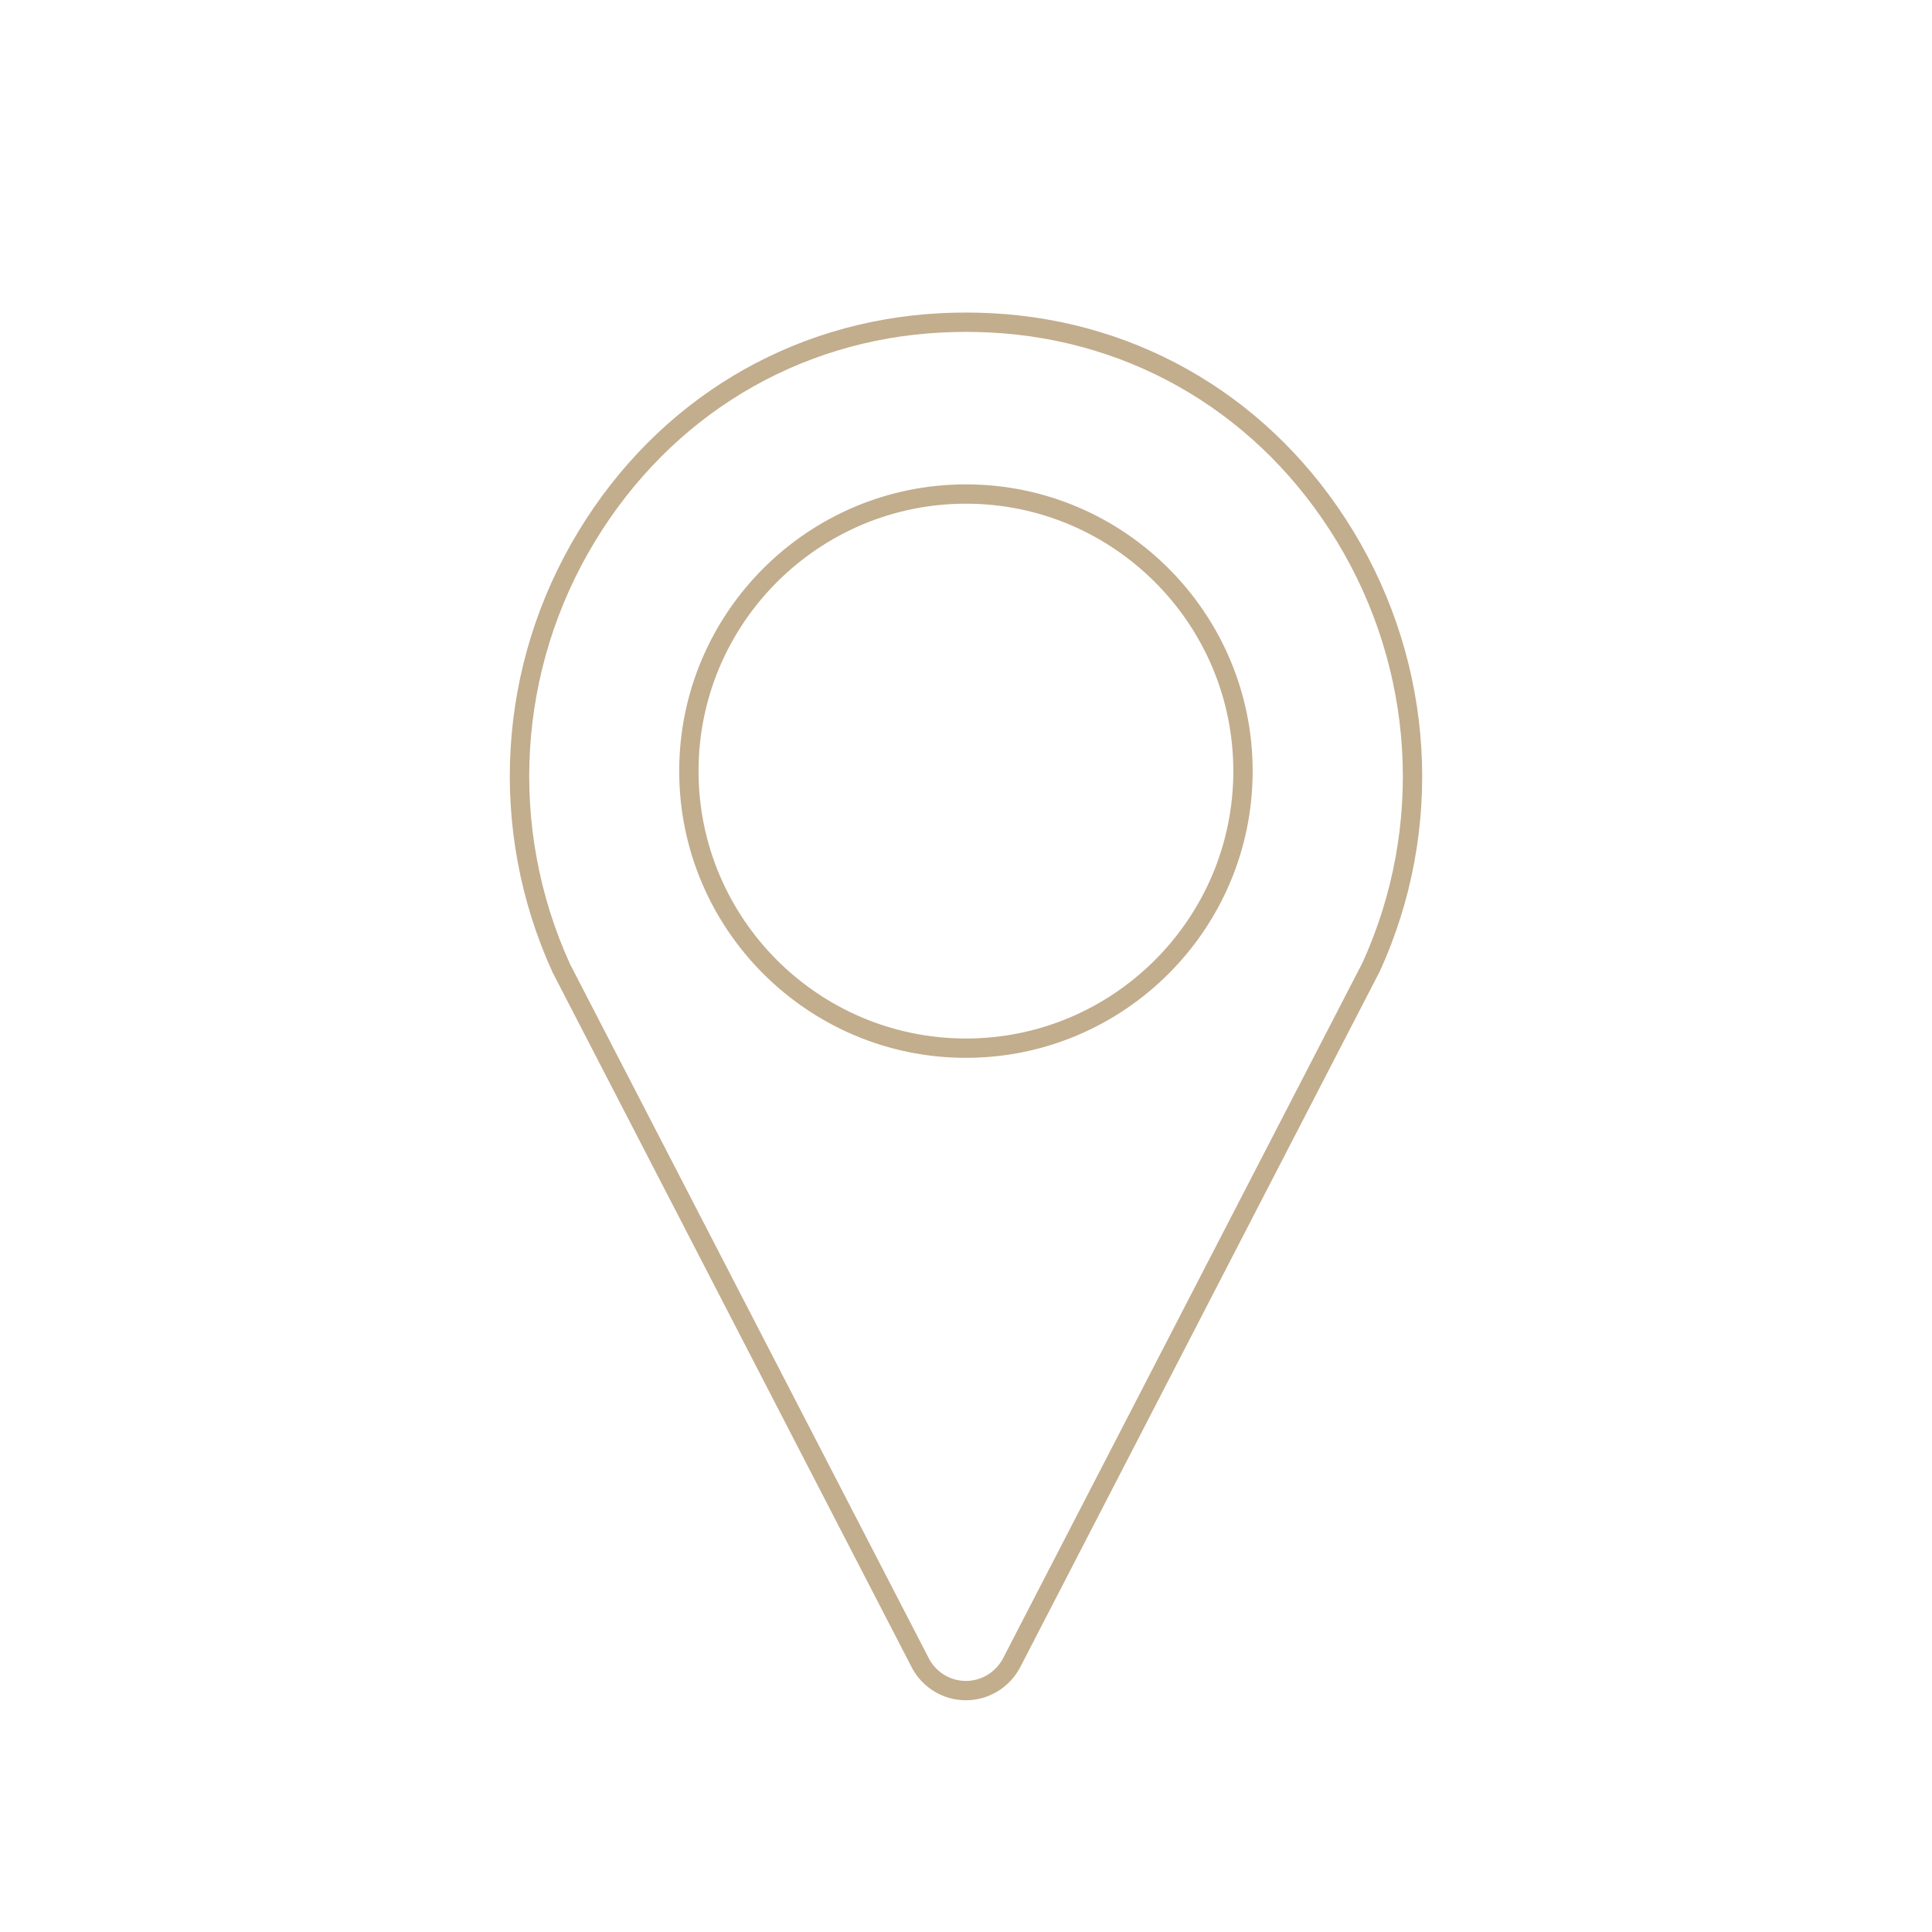 <svg xmlns="http://www.w3.org/2000/svg" width="100" height="100" viewBox="0 0 100 100">
  <g id="Group_25" data-name="Group 25" transform="translate(0 0)">
    <circle id="Ellipse_24" data-name="Ellipse 24" cx="50" cy="50" r="50" transform="translate(0 0)" fill="none"/>
    <g id="Path_81" data-name="Path 81" transform="translate(-40.932 -25.094)" fill="none" stroke-miterlimit="10">
      <path d="M110.979,52.586A23.046,23.046,0,0,0,92.235,41.3c-.864-.043-1.748-.043-2.613,0h0a23.04,23.04,0,0,0-18.74,11.281A24.386,24.386,0,0,0,69.536,75.43l18.612,36.013a3.16,3.16,0,0,0,2.781,1.656h0a3.172,3.172,0,0,0,2.791-1.678l18.632-36.057A24.353,24.353,0,0,0,110.979,52.586ZM90.928,78.847a13.841,13.841,0,1,1,13.841-13.841A13.856,13.856,0,0,1,90.928,78.847Z" stroke="none"/>
      <path d="M 90.929 42.272 C 90.508 42.272 90.086 42.283 89.672 42.304 L 89.65 42.305 C 82.199 42.689 75.67 46.625 71.734 53.106 C 67.701 59.742 67.216 67.922 70.435 74.992 L 89.031 110.974 C 89.411 111.668 90.137 112.099 90.929 112.099 C 91.721 112.098 92.451 111.66 92.837 110.953 L 111.453 74.927 C 114.653 67.9 114.157 59.744 110.124 53.106 C 106.183 46.619 99.644 42.682 92.185 42.304 C 91.771 42.283 91.349 42.272 90.929 42.272 M 90.928 79.847 C 82.745 79.847 76.088 73.189 76.088 65.006 C 76.088 56.822 82.745 50.165 90.928 50.165 C 99.111 50.165 105.769 56.822 105.769 65.006 C 105.769 73.189 99.111 79.847 90.928 79.847 M 90.929 41.272 C 91.366 41.272 91.803 41.283 92.235 41.305 C 100.032 41.7 106.863 45.812 110.979 52.586 C 115.188 59.515 115.701 68.031 112.353 75.364 L 93.721 111.421 C 93.157 112.463 92.09 113.098 90.93 113.099 L 90.929 113.099 C 89.767 113.099 88.701 112.465 88.147 111.442 L 69.536 75.43 C 66.158 68.034 66.669 59.514 70.879 52.586 C 74.994 45.812 81.825 41.7 89.62 41.305 L 89.622 41.305 C 90.054 41.283 90.492 41.272 90.929 41.272 Z M 90.928 78.847 C 98.56 78.847 104.769 72.637 104.769 65.006 C 104.769 57.374 98.56 51.165 90.928 51.165 C 83.296 51.165 77.088 57.374 77.088 65.006 C 77.088 72.637 83.296 78.847 90.928 78.847 Z" stroke="none" fill="#c2ad8d"/>
    </g>
  </g>
</svg>
